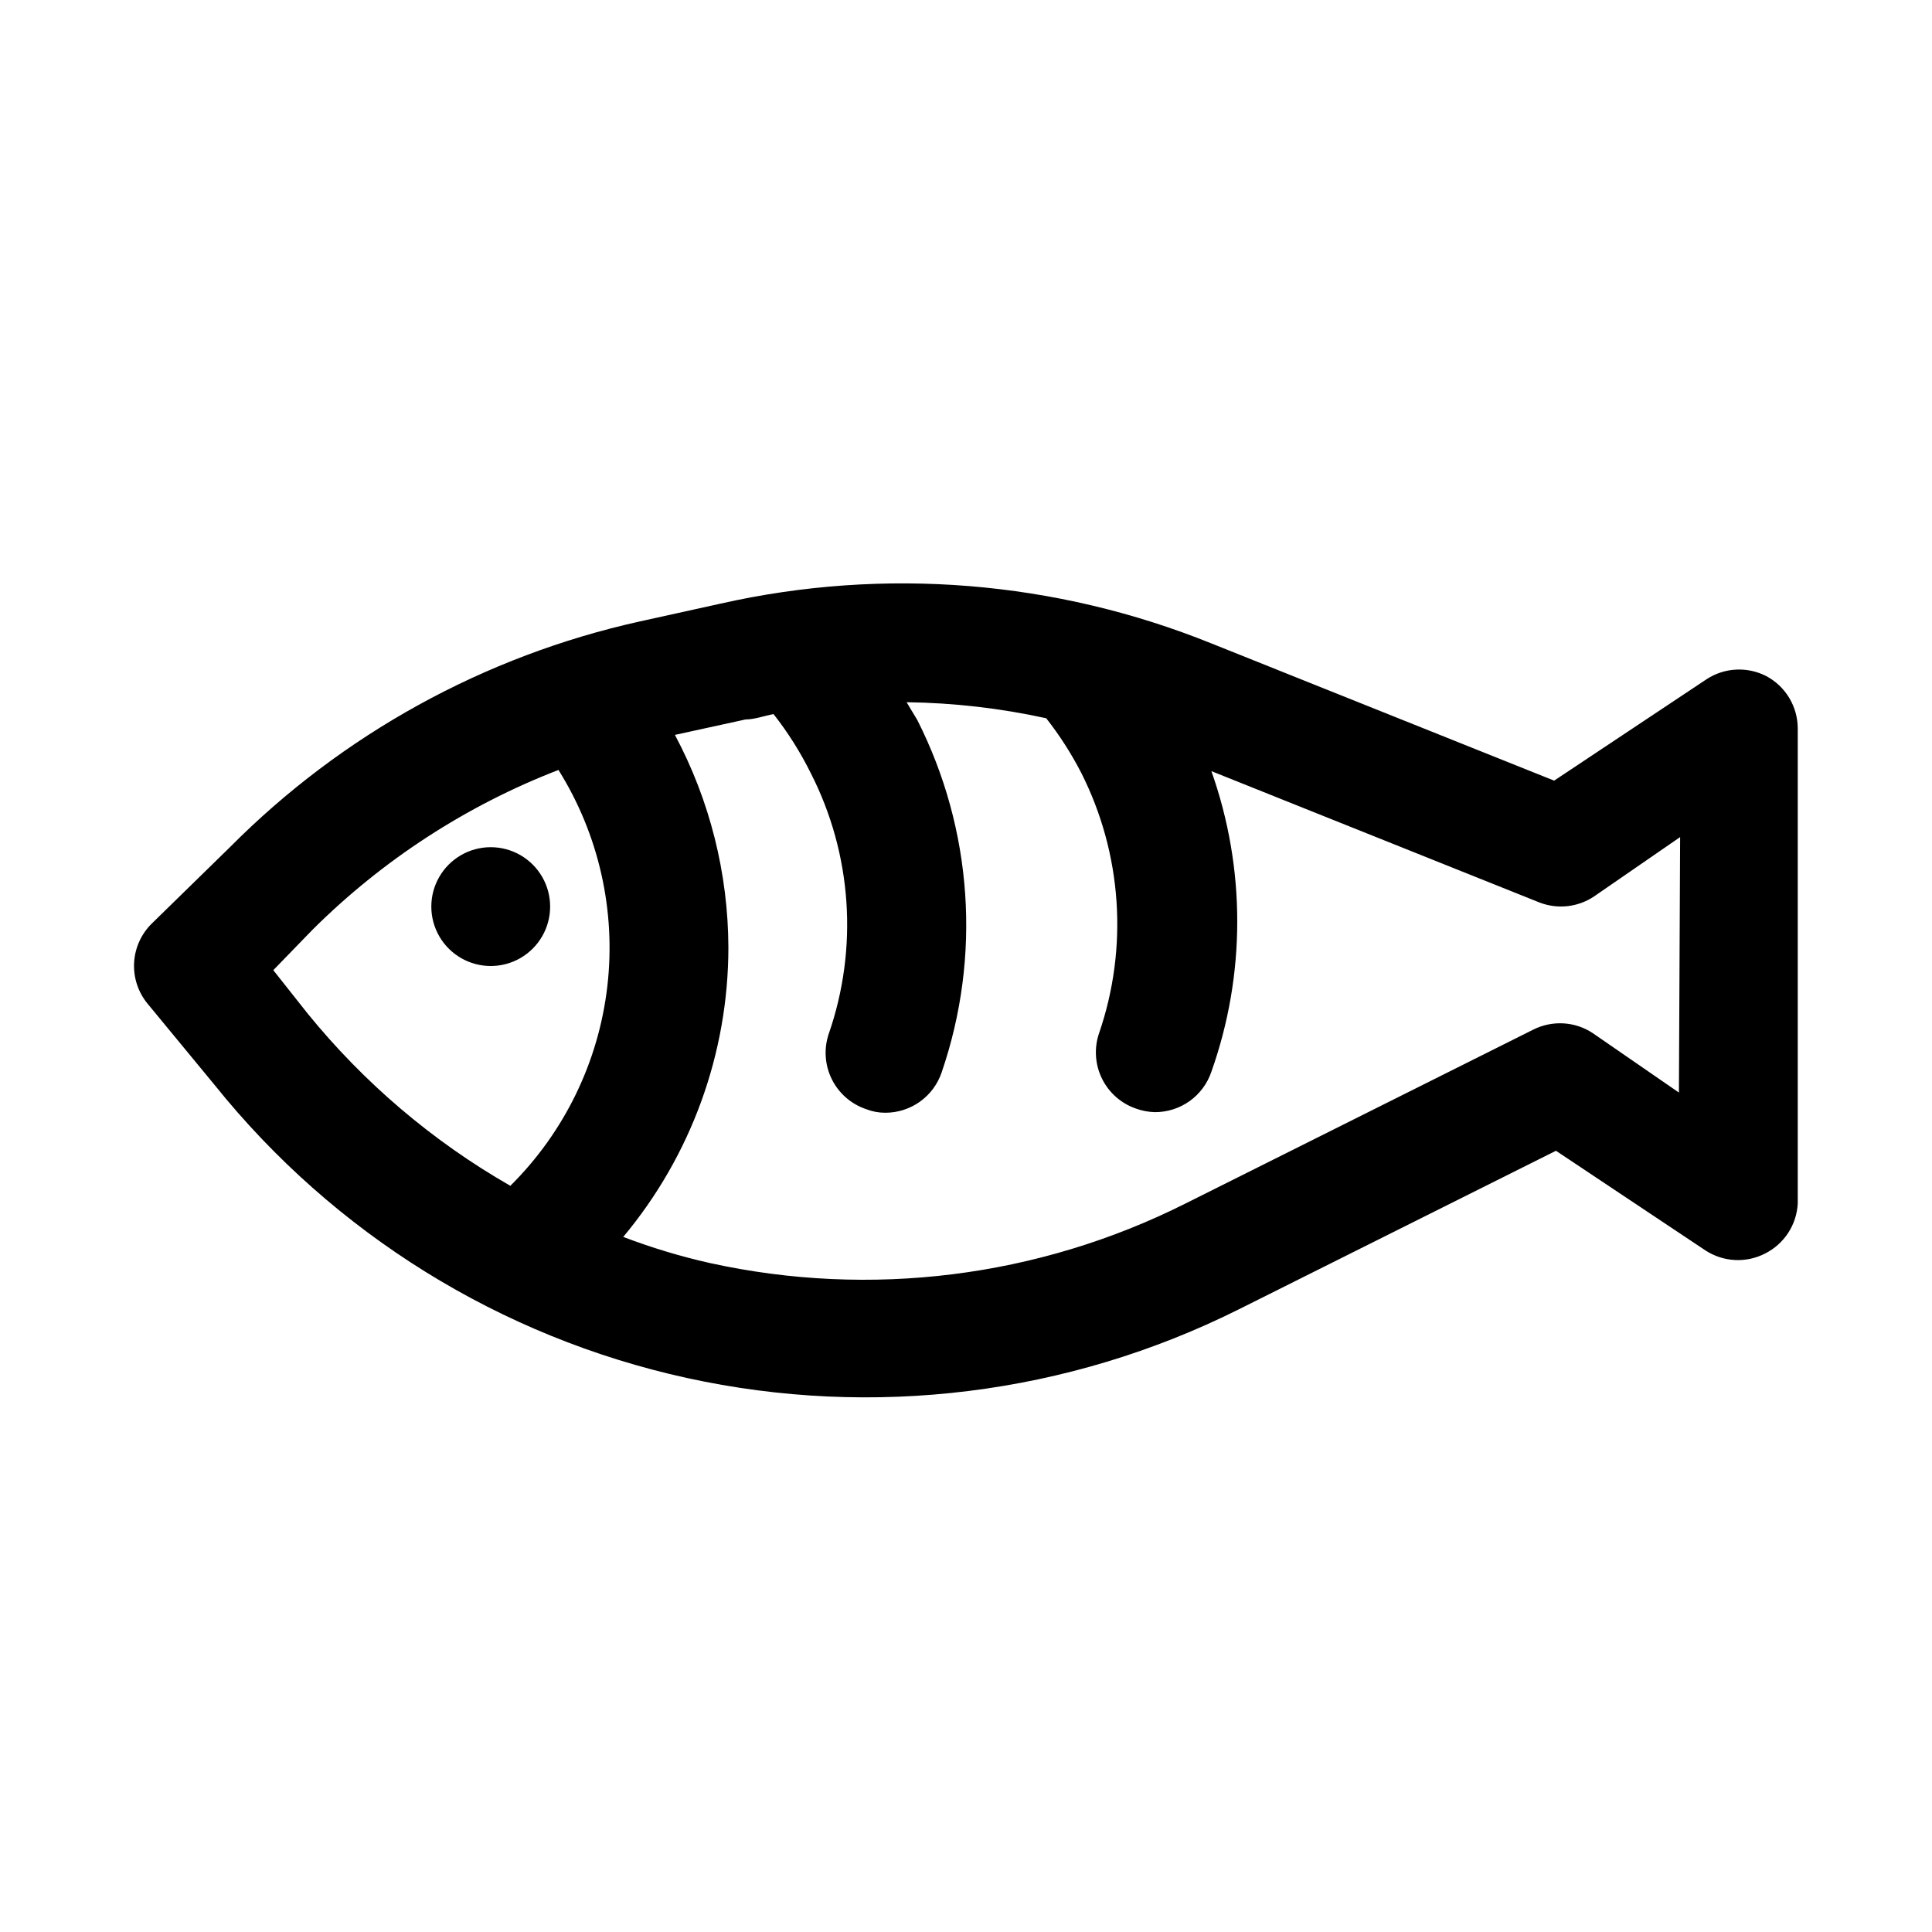 <?xml version="1.0" encoding="UTF-8"?>
<!-- Uploaded to: ICON Repo, www.iconrepo.com, Generator: ICON Repo Mixer Tools -->
<svg fill="#000000" width="800px" height="800px" version="1.1" viewBox="144 144 512 512" xmlns="http://www.w3.org/2000/svg">
 <path d="m612.07 323.17c-2.461-1.266-5.215-1.855-7.977-1.719-2.766 0.137-5.445 1.004-7.766 2.504l-40.461 26.922-90.844-36.367h-0.004c-41.266-16.656-86.633-20.336-130.04-10.547l-21.41 4.723h-0.004c-41.191 9.133-78.895 29.898-108.63 59.828l-20.781 20.309c-2.766 2.754-4.41 6.438-4.617 10.336-0.203 3.898 1.051 7.734 3.516 10.762l17.789 21.57c31.629 39.445 75.816 66.863 125.2 77.691 49.387 10.832 100.99 4.414 146.23-18.18l84.074-42.035 39.676 26.449h-0.004c2.324 1.5 5.004 2.367 7.766 2.504 2.766 0.141 5.516-0.453 7.981-1.719 2.481-1.246 4.586-3.125 6.109-5.445 1.52-2.324 2.398-5.008 2.547-7.777v-125.95c-0.008-2.848-0.785-5.641-2.258-8.082-1.469-2.441-3.57-4.434-6.086-5.773zm-386.67 89.27-8.973-11.336 10.387-10.707c18.559-18.48 40.754-32.906 65.184-42.352 10.703 17.09 15.27 37.312 12.953 57.34-2.32 20.031-11.387 38.676-25.707 52.867-20.621-11.816-38.879-27.348-53.844-45.812zm363.53 21.098-22.828-15.742v-0.004c-2.309-1.527-4.981-2.422-7.746-2.586-2.762-0.164-5.523 0.402-7.996 1.641l-92.262 46.133c-38.934 19.539-83.406 25.098-125.95 15.742-7.816-1.758-15.5-4.074-22.984-6.926 17.984-21.508 27.844-48.641 27.867-76.676-0.059-19.66-4.922-39.012-14.172-56.363l18.734-4.094c2.363 0 4.879-0.945 7.398-1.418h0.004c3.84 4.891 7.164 10.168 9.918 15.746 10.879 21.391 12.582 46.285 4.723 68.957-1.348 3.969-1.059 8.309 0.805 12.059 1.863 3.754 5.141 6.609 9.113 7.938 1.605 0.629 3.316 0.949 5.039 0.945 3.301 0.008 6.519-1.02 9.207-2.941 2.684-1.922 4.695-4.637 5.75-7.766 10.539-30.715 8.211-64.387-6.453-93.363l-2.836-4.723c12.445 0.164 24.844 1.586 37 4.254 3.547 4.523 6.656 9.371 9.289 14.484 10.805 21.406 12.508 46.273 4.723 68.957-1.355 3.945-1.086 8.27 0.742 12.016 1.832 3.75 5.074 6.621 9.02 7.981 1.617 0.586 3.316 0.906 5.039 0.945 3.297 0.008 6.519-1.023 9.203-2.941 2.684-1.922 4.695-4.641 5.75-7.766 9.141-25.77 9.141-53.898 0-79.664l86.906 34.793h0.004c4.793 1.875 10.203 1.289 14.484-1.574l22.828-15.742zm-314.88-33.535c-5.625 0-10.824-3.004-13.637-7.875s-2.812-10.871 0-15.742c2.812-4.871 8.012-7.871 13.637-7.871s10.82 3 13.633 7.871c2.812 4.871 2.812 10.871 0 15.742s-8.008 7.875-13.633 7.875z"/>
</svg>